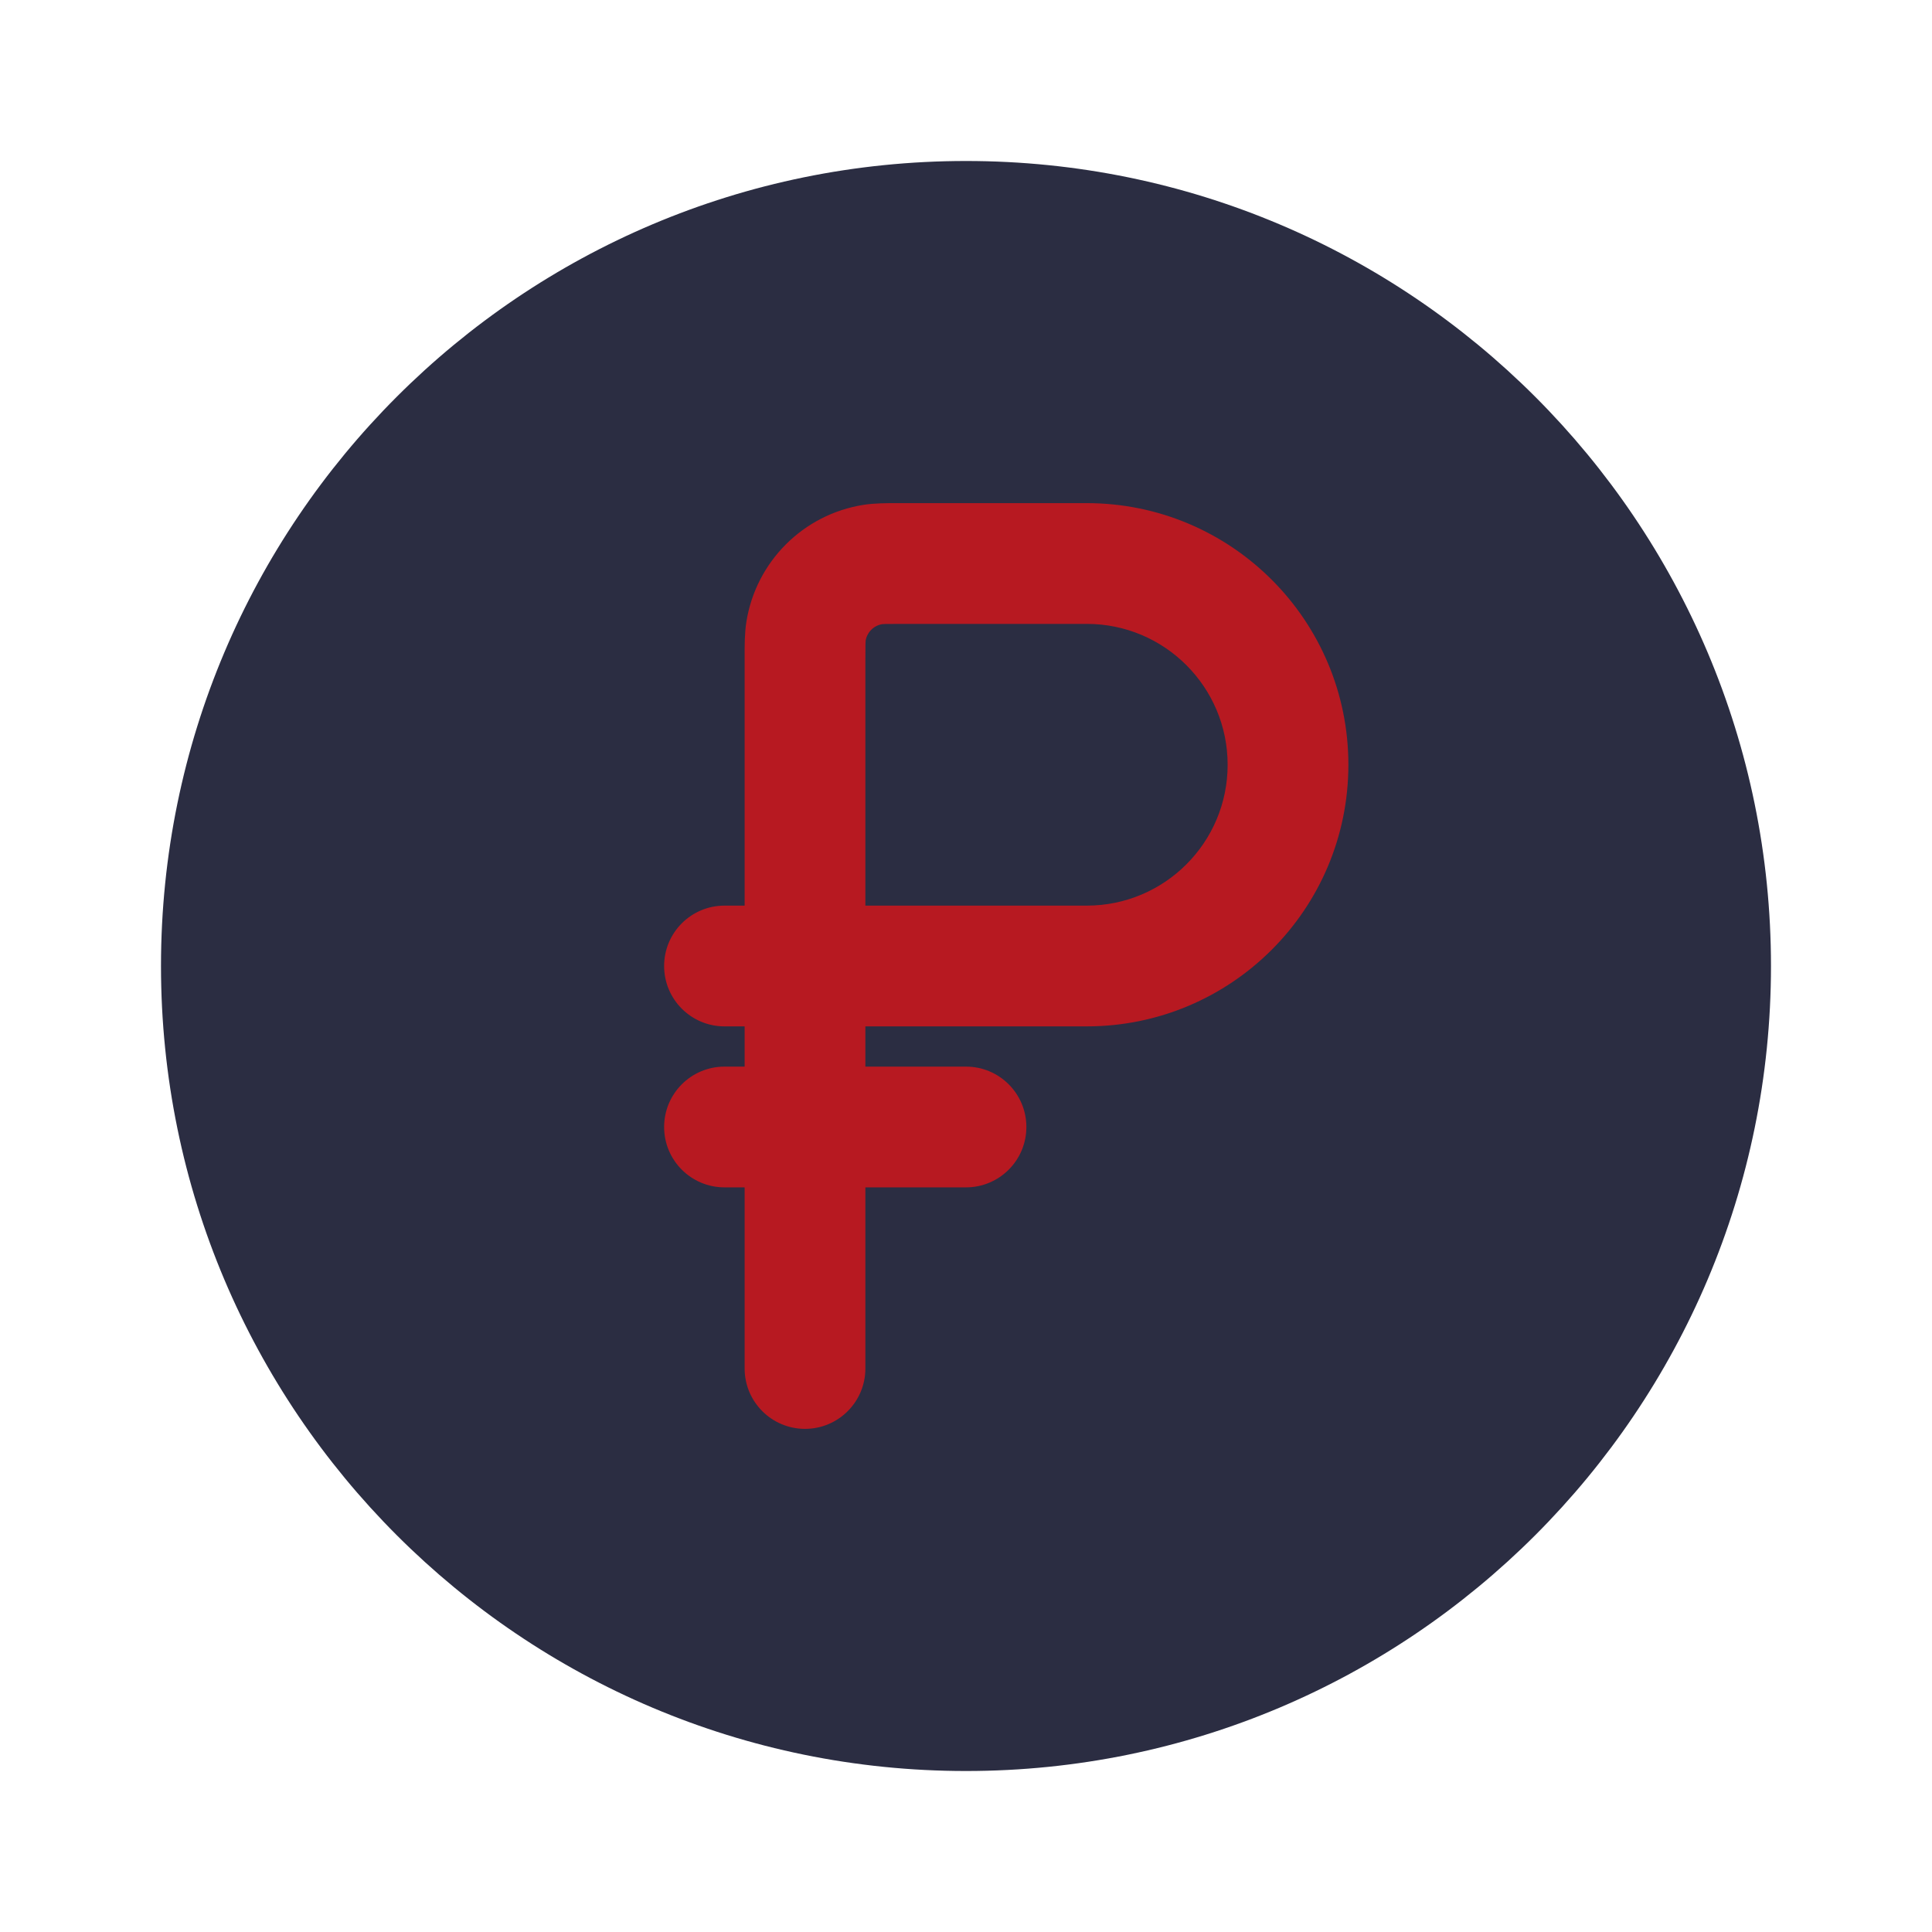 <svg width="64" height="64" viewBox="0 0 64 64" fill="none" xmlns="http://www.w3.org/2000/svg">
<path fill-rule="evenodd" clip-rule="evenodd" d="M58.666 32C58.666 46.727 46.727 58.667 32 58.667C17.272 58.667 5.333 46.727 5.333 32C5.333 17.272 17.272 5.333 32 5.333C46.727 5.333 58.666 17.272 58.666 32Z" fill="#2B2D42"/>
<path fill-rule="evenodd" clip-rule="evenodd" d="M24 35.333C22.895 35.333 22 36.229 22 37.333C22 38.438 22.895 39.333 24 39.333H24.667V45.333C24.667 46.438 25.562 47.333 26.667 47.333C27.771 47.333 28.667 46.438 28.667 45.333V39.333H32C33.105 39.333 34 38.438 34 37.333C34 36.229 33.105 35.333 32 35.333H28.667V34H36C40.786 34 44.667 30.12 44.667 25.333C44.667 20.547 40.786 16.667 36 16.667L29.764 16.667C29.376 16.666 28.973 16.666 28.603 16.724C26.607 17.04 25.04 18.607 24.724 20.603C24.666 20.973 24.666 21.376 24.667 21.764L24.667 30H24C22.895 30 22 30.895 22 32C22 33.105 22.895 34 24 34H24.667V35.333H24ZM36 30H28.667V21.867C28.667 21.608 28.667 21.454 28.67 21.338C28.672 21.265 28.675 21.233 28.675 21.225C28.722 20.943 28.943 20.722 29.225 20.676C29.233 20.675 29.265 20.672 29.338 20.67C29.454 20.667 29.608 20.667 29.867 20.667H36C38.577 20.667 40.667 22.756 40.667 25.333C40.667 27.911 38.577 30 36 30Z" fill="#B71921"/>
</svg>
